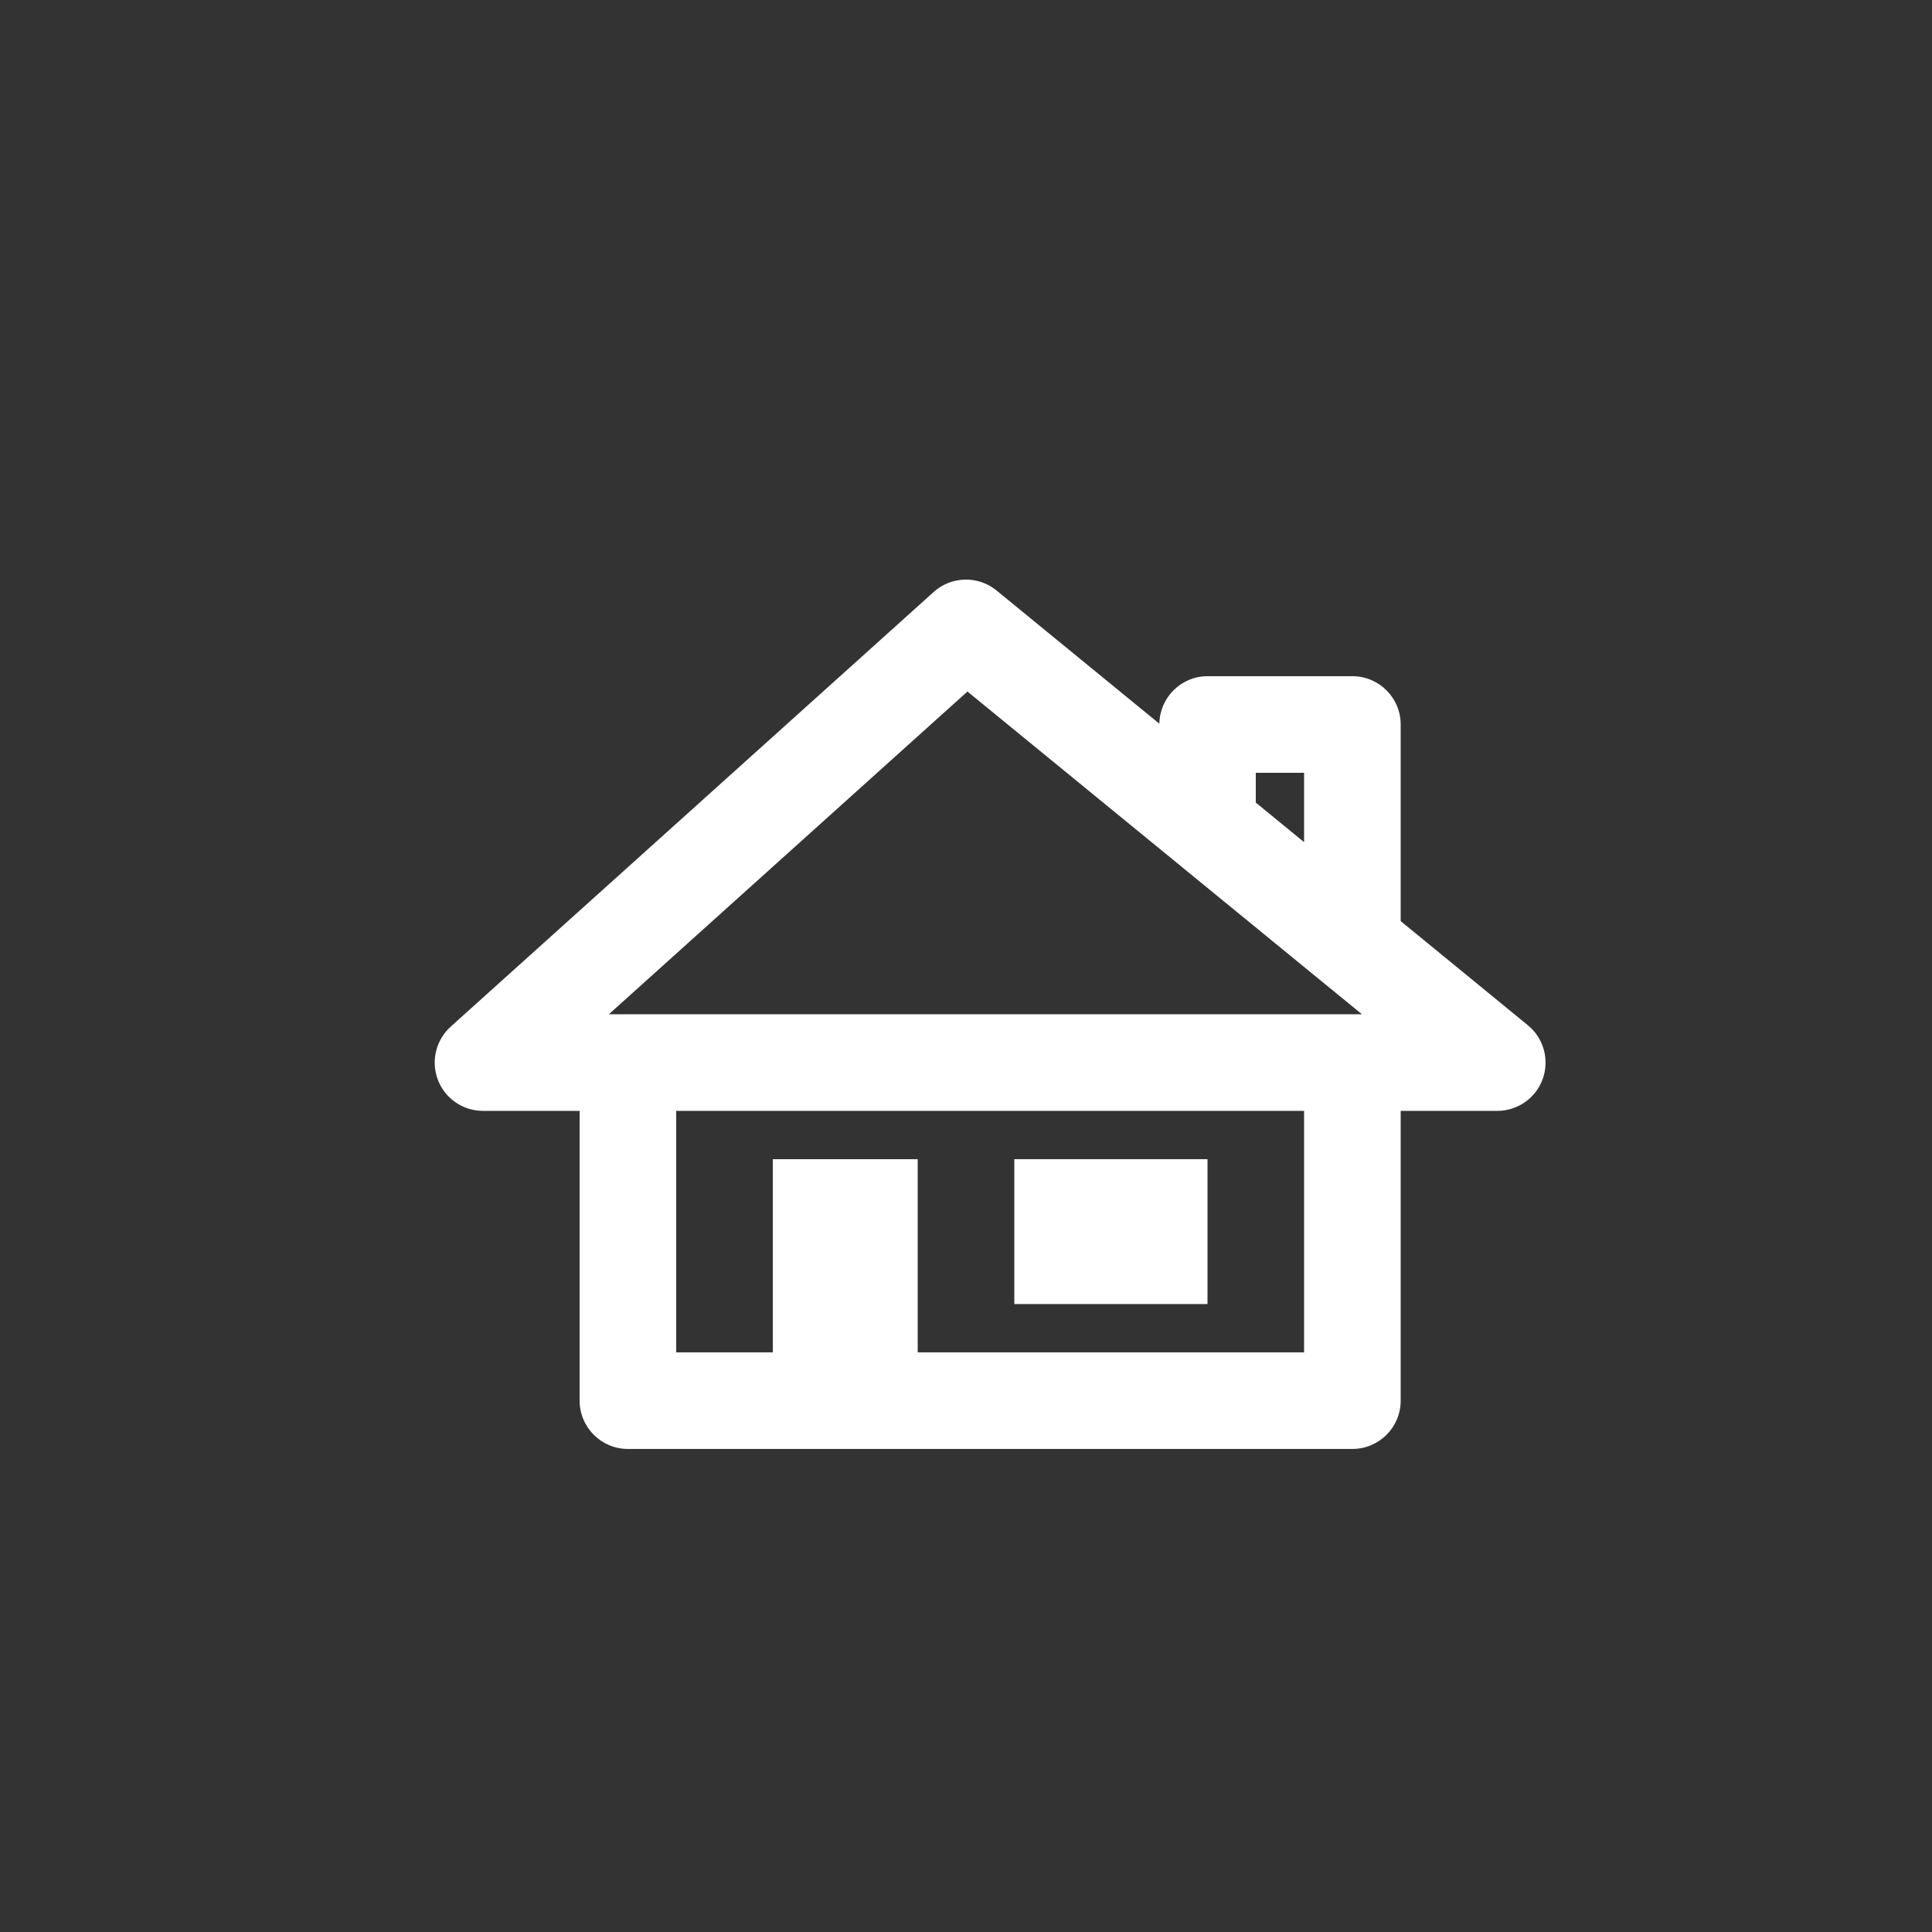 <?xml version="1.0" encoding="UTF-8"?>
<svg width="80px" height="80px" viewBox="0 0 80 80" version="1.1" xmlns="http://www.w3.org/2000/svg" xmlns:xlink="http://www.w3.org/1999/xlink">
    <rect x="0" y="0" width="80" height="80" fill="#333333" stroke="none"/>
    <!-- Generator: Sketch 63.1 (92452) - https://sketch.com -->
    <title>sonsard/img/svg/icon-finca</title>
    <desc>Created with Sketch.</desc>
    <g id="sonsard/img/svg/icon-finca" stroke="none" stroke-width="1" fill="none" fill-rule="evenodd">
        <g id="Group-7" transform="translate(16, 16)">
            <polygon id="Stroke-1" points="0 0 48 0 48 48 0 48"></polygon>
            <g id="Group-6" transform="translate(2, 8)" fill="#FFFFFF">
                <path d="M45.265,18.453 L39.999,14.141 L39.999,5.999 C39.999,4.895 39.103,4 37.999,4 L32,4 C30.908,4 30.026,4.879 30.006,5.967 L23.266,0.452 C22.502,-0.174 21.396,-0.148 20.662,0.512 L0.663,18.511 C0.047,19.065 -0.163,19.941 0.133,20.715 C0.429,21.491 1.171,21.999 2.001,21.999 L6.001,21.999 L6.001,33.998 C6.001,35.104 6.897,35.998 8.001,35.998 L37.999,35.998 C39.103,35.998 39.999,35.104 39.999,33.998 L39.999,21.999 L43.999,21.999 C44.845,21.999 45.599,21.469 45.883,20.671 C46.165,19.875 45.919,18.987 45.265,18.453 Z M33.999,7.999 L35.999,7.999 L35.999,10.871 L33.999,9.233 L33.999,7.999 Z M20,31.998 L20,23.999 L14,23.999 L14,31.998 L10,31.998 L10,21.999 L35.999,21.999 L35.999,31.998 L20,31.998 Z M7.211,17.999 L22.06,4.635 L38.395,17.999 L7.211,17.999 Z" id="Fill-3"></path>
                <polygon id="Fill-5" points="24 23.999 32 23.999 32 29.998 24 29.998"></polygon>
            </g>
        </g>
    </g>
</svg>
